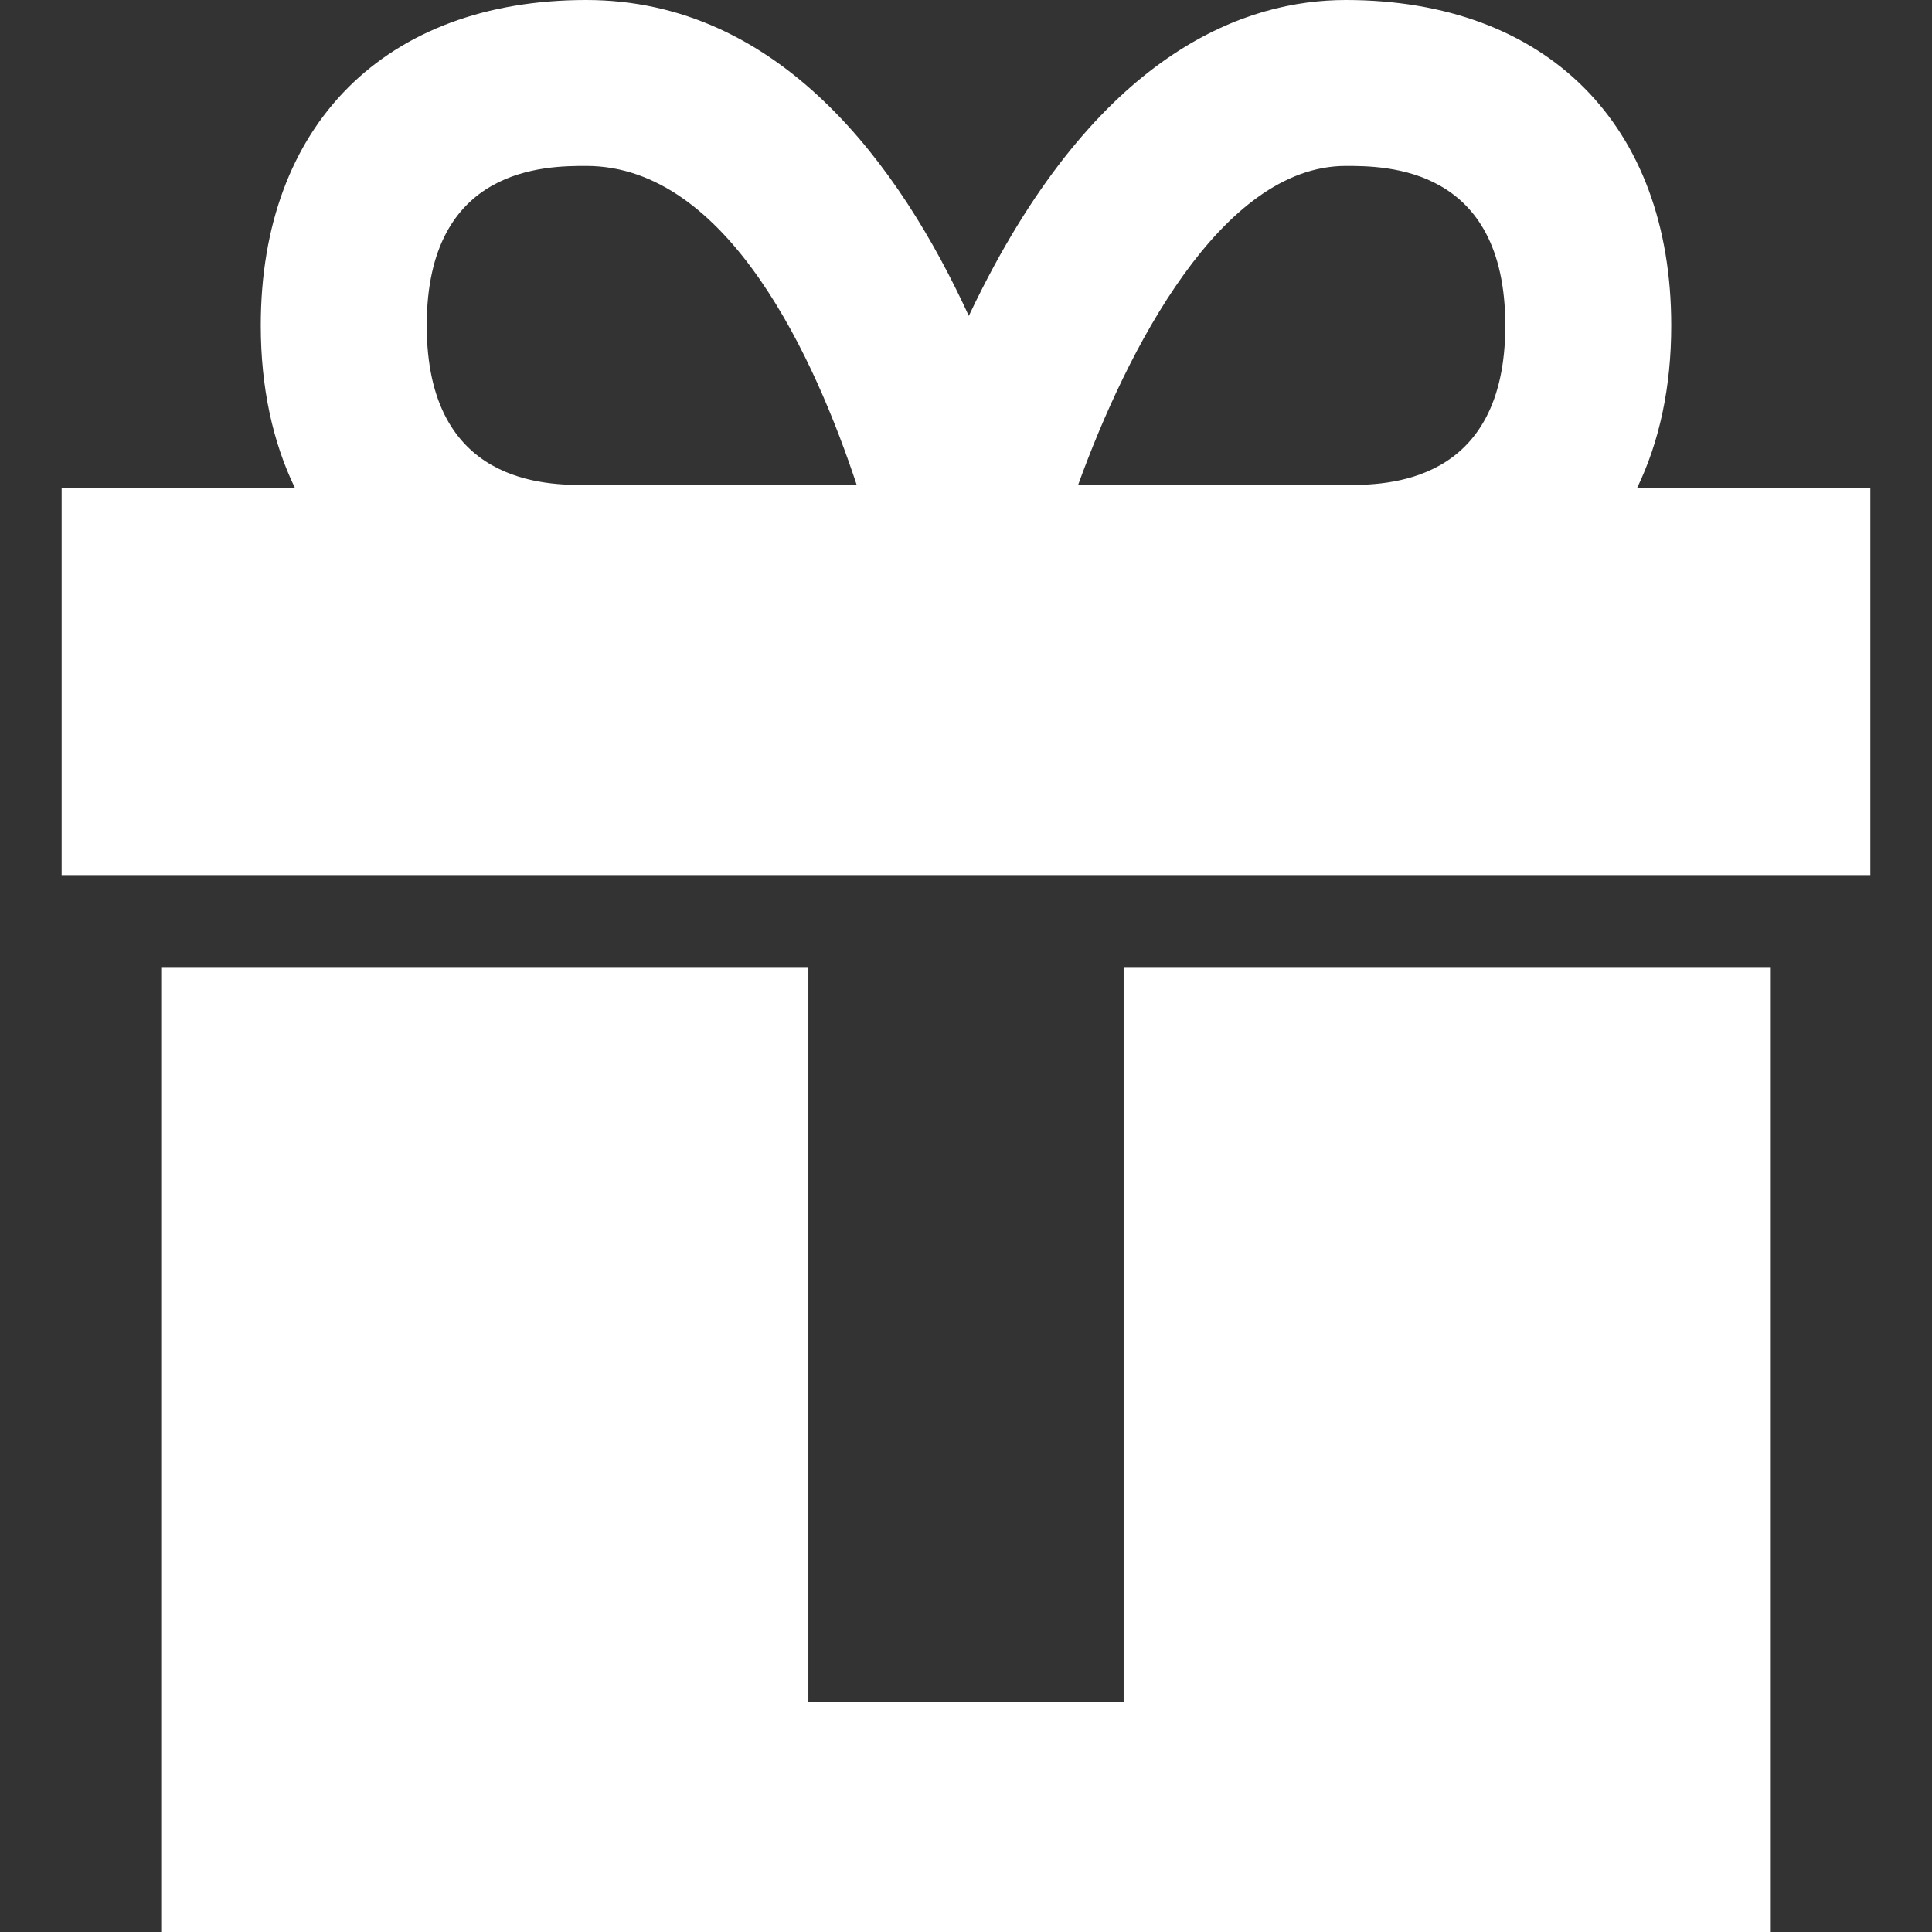 <?xml version="1.0" encoding="iso-8859-1"?>
<!DOCTYPE svg PUBLIC "-//W3C//DTD SVG 1.1//EN" "http://www.w3.org/Graphics/SVG/1.1/DTD/svg11.dtd">
<svg version="1.1" id="Capa_1" xmlns="http://www.w3.org/2000/svg" xmlns:xlink="http://www.w3.org/1999/xlink" x="0px" y="0px"
	 viewBox="0 0 229.871 229.871" style="enable-background:new 0 0 229.871 229.871;" fill='#fff' width="40" height="40" xml:space="preserve">
<rect x="0" y="0" width="229.871" height="229.871" fill="#333333" stroke="none"/>
<path d="M133.691,202.479v-87.412h76.998v114.805H19.182V115.066H96.18v87.412H133.691z M222.535,104.125H7.336V58.058H35.09
	c-2.648-5.475-4.063-11.973-4.063-19.332C31.027,14.84,45.865,0,69.751,0c23.069,0,37.335,19.742,45.519,37.586
	c0.525-1.111,1.07-2.227,1.641-3.344C131.338,5.941,148.373,0,160.122,0c23.885,0,38.722,14.84,38.722,38.727
	c0,7.359-1.413,13.857-4.062,19.332h27.753V104.125z M101.934,57.711C97.07,42.982,86.705,19.742,69.751,19.742
	c-4.694,0-18.979,0-18.979,18.984s14.285,18.984,18.979,18.984H101.934z M179.102,38.727c0-18.984-14.285-18.984-18.98-18.984
	c-14.817,0-26.04,21.918-31.852,37.969h31.852C164.816,57.711,179.102,57.711,179.102,38.727z"/>
<g>
</g>
<g>
</g>
<g>
</g>
<g>
</g>
<g>
</g>
<g>
</g>
<g>
</g>
<g>
</g>
<g>
</g>
<g>
</g>
<g>
</g>
<g>
</g>
<g>
</g>
<g>
</g>
<g>
</g>
</svg>
